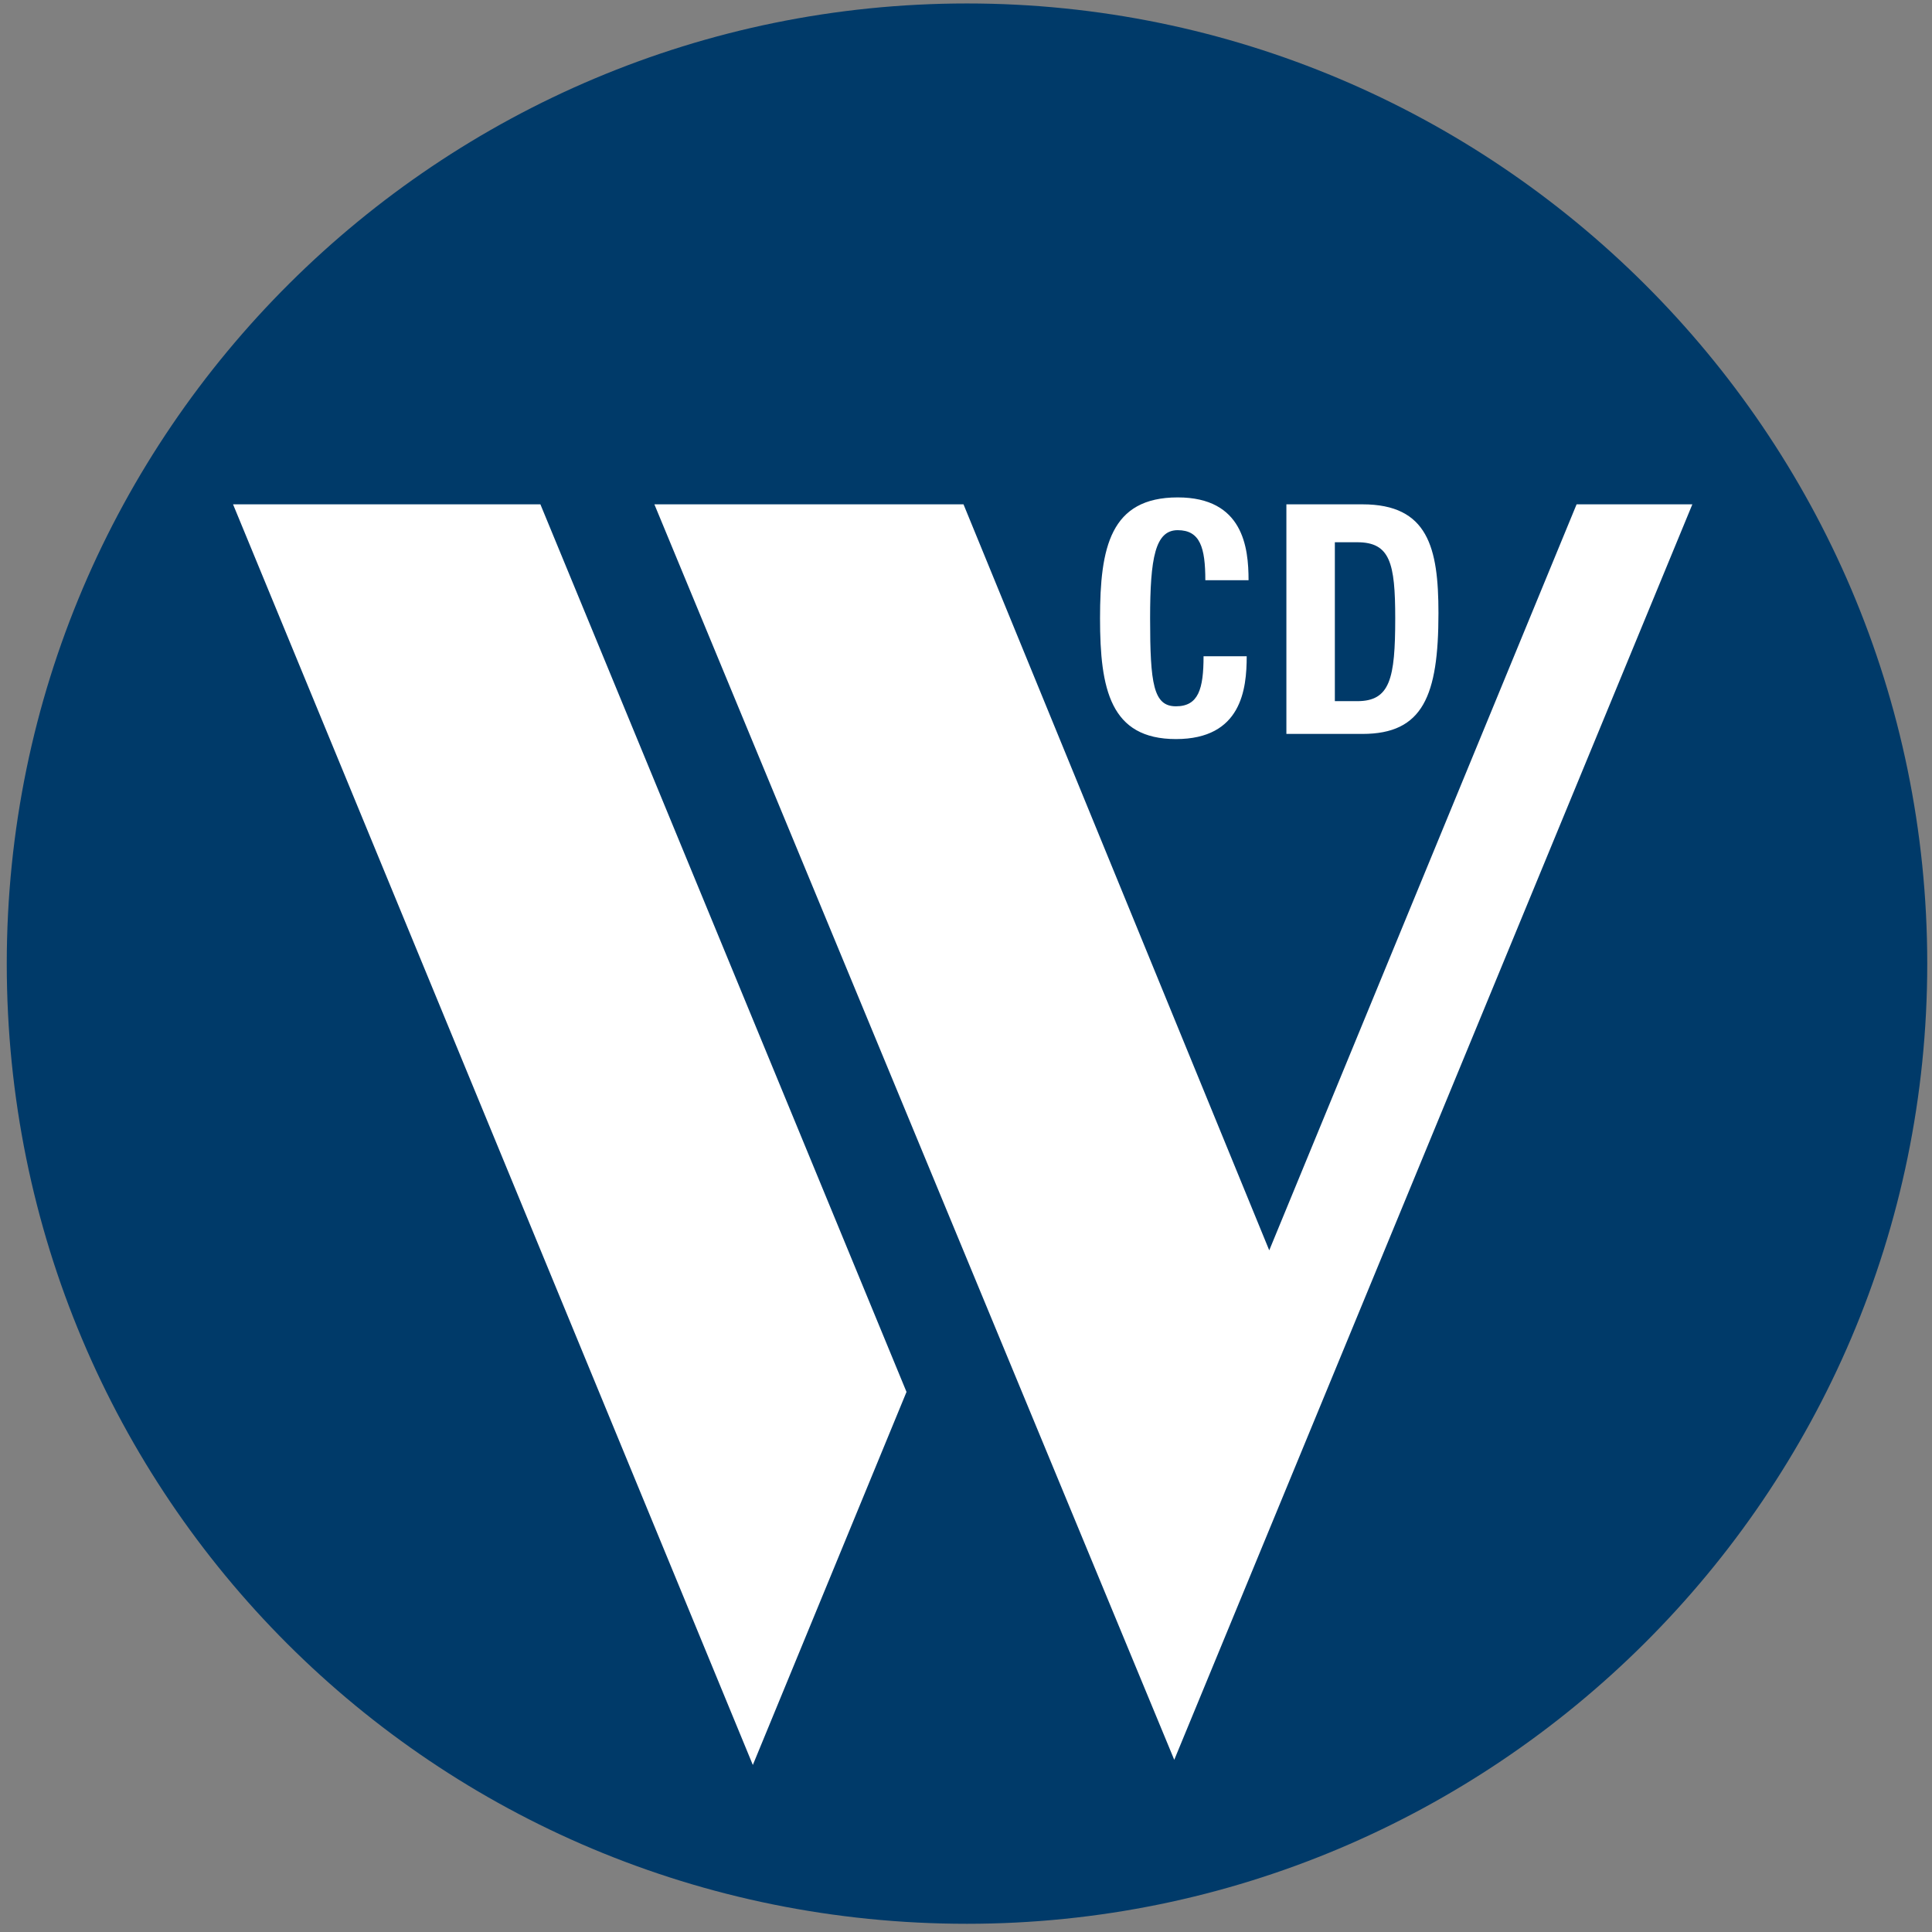 <svg width="24" height="24" viewBox="0 0 24 24" fill="none" xmlns="http://www.w3.org/2000/svg">
<rect x="0" y="0" width="24" height="24" fill="#808080" stroke="none"/>
<g id="Logo-waelzholz-word-pic-blue-w800px-rgb 3" clip-path="url(#clip0_4035_98)">
<path id="Waelzholz_2_" d="M23.941 11.971C23.941 18.578 18.555 23.898 12.012 23.898C5.404 23.898 0.084 18.6 0.084 11.971C0.084 5.343 5.47 0.043 12.012 0.043C18.555 0.043 23.941 5.363 23.941 11.971Z" fill="#003A69"/>
<path id="Vector" d="M16.925 9.117C17.676 9.117 17.869 8.645 17.869 7.616C17.869 6.802 17.739 6.265 16.925 6.265H15.98V9.117H16.046H16.925ZM16.582 6.736H16.86C17.268 6.736 17.332 6.993 17.332 7.681C17.332 8.431 17.268 8.71 16.86 8.71H16.582V6.736ZM13.665 7.681C13.665 6.801 13.792 6.179 14.63 6.179C15.444 6.179 15.51 6.802 15.51 7.208H14.973C14.973 6.802 14.908 6.586 14.63 6.586C14.351 6.586 14.287 6.929 14.287 7.681C14.287 8.495 14.328 8.774 14.608 8.774C14.887 8.774 14.951 8.56 14.951 8.152H15.487C15.487 8.56 15.423 9.181 14.608 9.181C13.792 9.181 13.665 8.56 13.665 7.681ZM6.713 6.265L11.261 17.291L9.352 21.925L2.895 6.265H6.713ZM21.023 6.265L14.587 21.861L8.129 6.265H11.969L15.767 15.532L19.585 6.265H21.023Z" fill="white"/>
</g>
<defs>
<clipPath id="clip0_4035_98">
<rect width="24" height="24" fill="white"/>
</clipPath>
</defs>
</svg>
